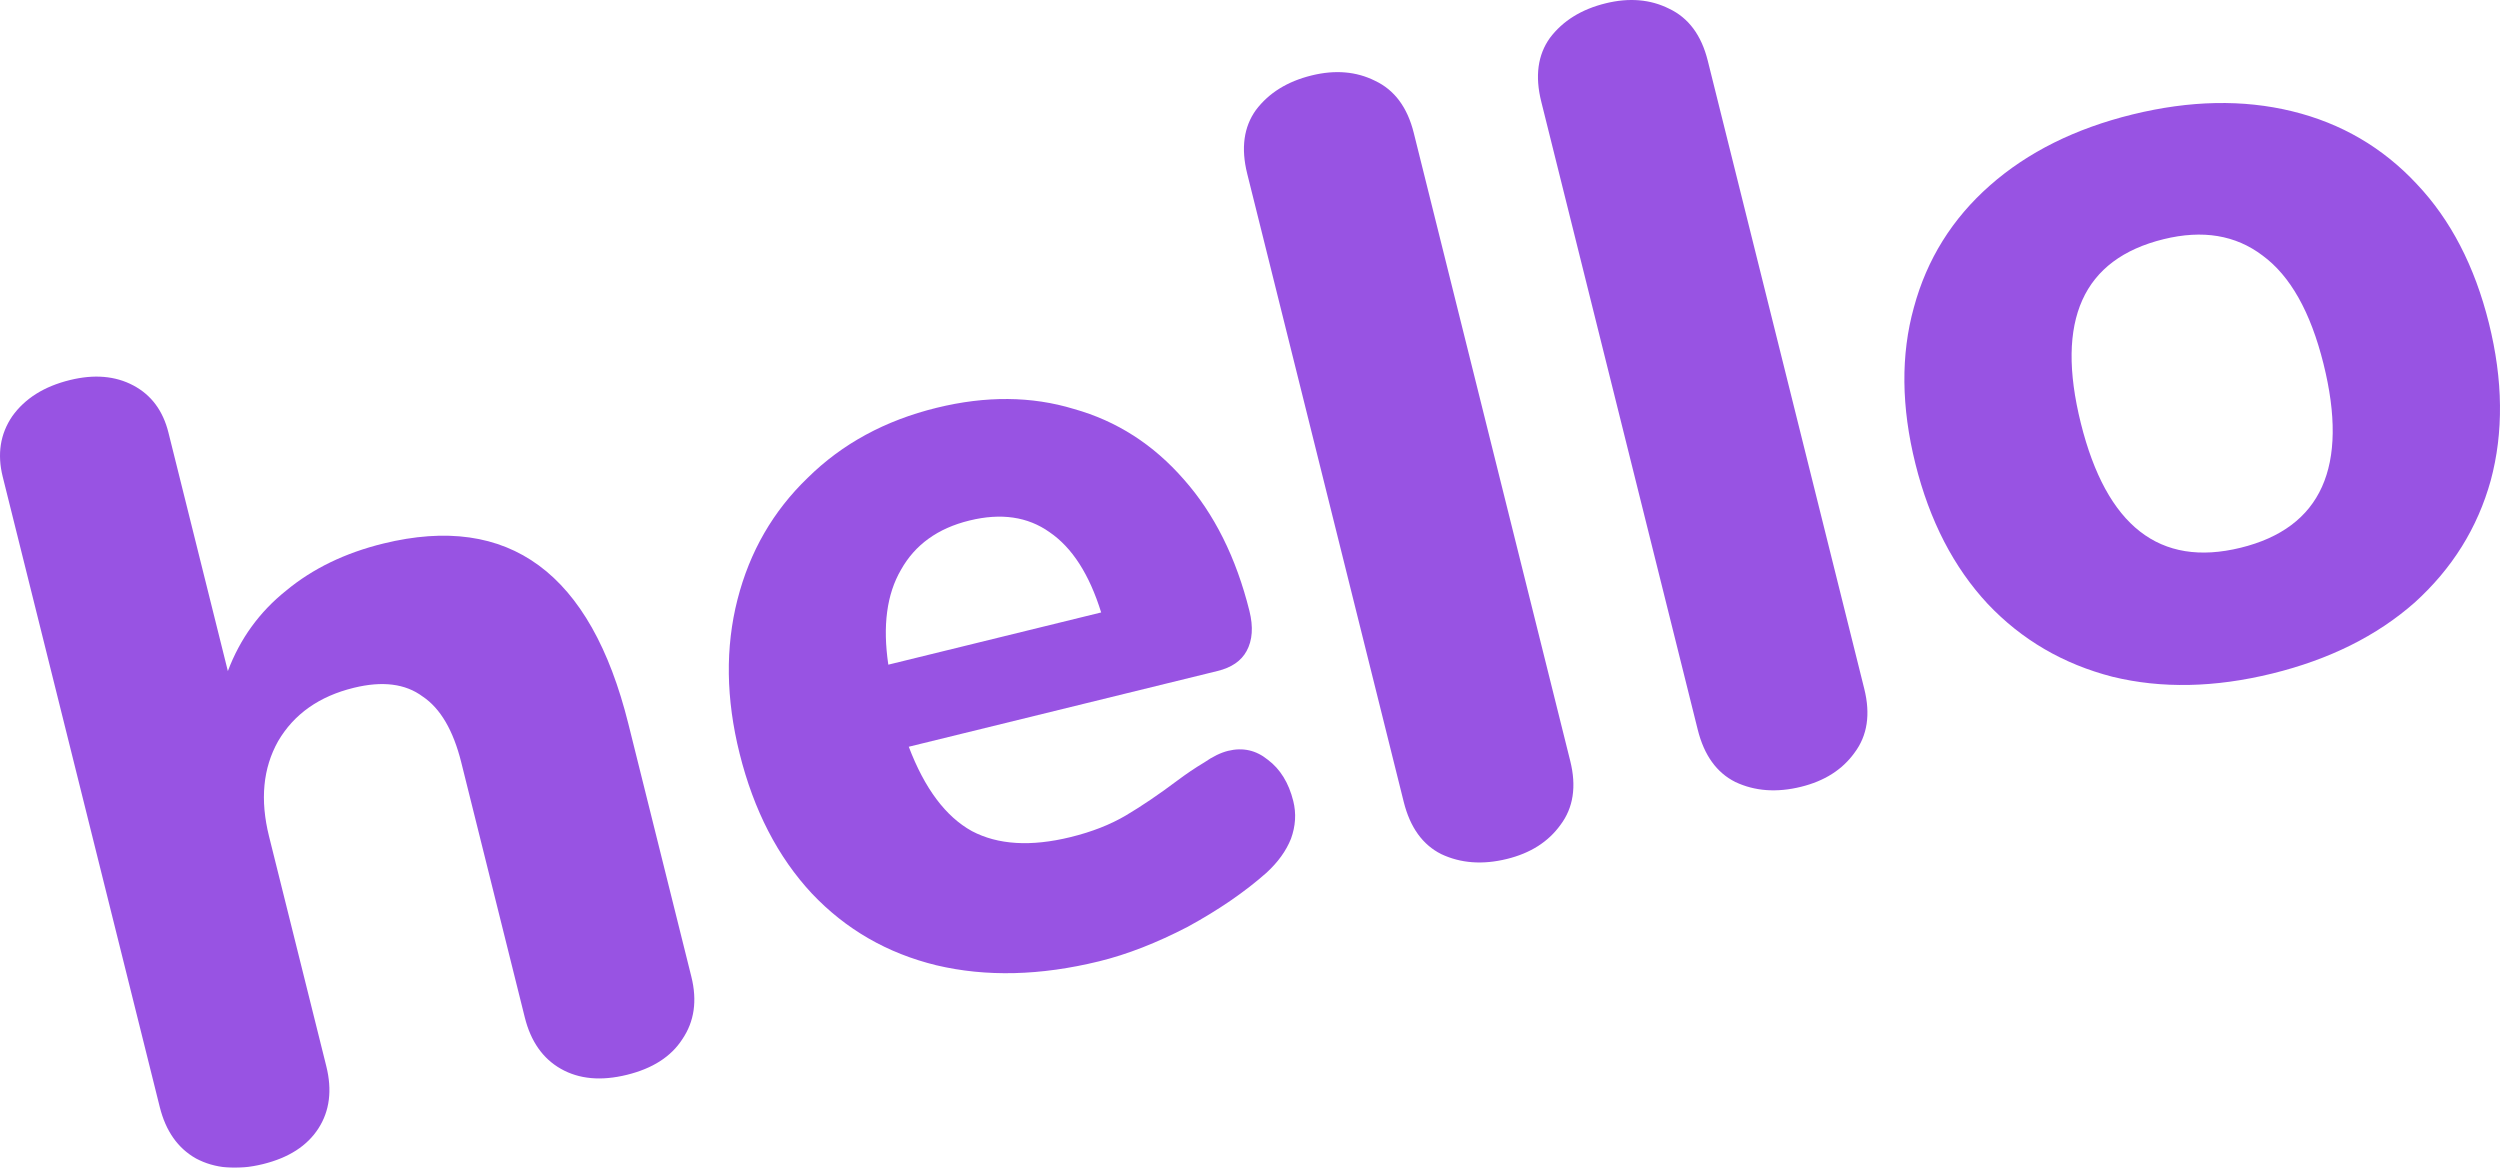 <?xml version="1.0" encoding="UTF-8"?> <svg xmlns="http://www.w3.org/2000/svg" width="152" height="71" viewBox="0 0 152 71" fill="none"> <g opacity="0.8"> <path d="M23.306 33.047C30.95 31.172 35.916 34.825 38.204 44.007L42.033 59.376C42.398 60.84 42.216 62.108 41.487 63.181C40.803 64.243 39.679 64.966 38.114 65.35C36.55 65.734 35.215 65.614 34.111 64.99C33.007 64.367 32.273 63.324 31.908 61.86L28.046 46.357C27.559 44.406 26.776 43.068 25.694 42.345C24.646 41.567 23.251 41.391 21.507 41.819C19.406 42.334 17.873 43.416 16.908 45.065C15.988 46.703 15.805 48.631 16.357 50.849L19.838 64.821C20.203 66.284 20.044 67.547 19.359 68.609C18.675 69.671 17.551 70.394 15.986 70.778C14.422 71.162 13.065 71.048 11.916 70.435C10.812 69.812 10.078 68.768 9.713 67.304L0.164 28.981C-0.178 27.606 0.015 26.382 0.744 25.309C1.517 24.225 2.686 23.491 4.251 23.107C5.726 22.745 7.01 22.854 8.103 23.433C9.196 24.012 9.908 24.967 10.24 26.297L13.854 40.802C14.596 38.831 15.779 37.2 17.401 35.907C19.013 34.571 20.982 33.617 23.306 33.047Z" fill="#7E28DC"></path> <path d="M74.669 45.651C75.563 45.432 76.367 45.611 77.08 46.19C77.838 46.757 78.355 47.595 78.631 48.704C78.819 49.458 78.773 50.222 78.491 50.997C78.199 51.728 77.706 52.414 77.012 53.055C75.691 54.226 74.091 55.324 72.212 56.35C70.322 57.331 68.527 58.031 66.829 58.447C63.252 59.325 59.952 59.405 56.927 58.688C53.947 57.96 51.427 56.507 49.366 54.33C47.295 52.108 45.828 49.267 44.966 45.807C44.137 42.481 44.095 39.361 44.84 36.448C45.584 33.536 47.009 31.068 49.114 29.046C51.208 26.979 53.82 25.561 56.949 24.794C59.944 24.059 62.725 24.083 65.292 24.865C67.892 25.592 70.122 27.022 71.982 29.155C73.83 31.243 75.158 33.906 75.965 37.144C76.208 38.12 76.15 38.934 75.791 39.587C75.465 40.185 74.878 40.588 74.028 40.796L55.253 45.402C56.218 47.942 57.498 49.652 59.093 50.532C60.676 51.367 62.675 51.488 65.089 50.896C66.386 50.578 67.509 50.138 68.46 49.575C69.411 49.012 70.446 48.311 71.565 47.472C72.124 47.052 72.673 46.682 73.21 46.362C73.736 45.998 74.222 45.761 74.669 45.651ZM58.941 31.648C57.019 32.119 55.632 33.118 54.779 34.645C53.915 36.128 53.659 38.05 54.01 40.412L66.951 37.237C66.231 34.919 65.186 33.293 63.815 32.358C62.488 31.413 60.864 31.176 58.941 31.648Z" fill="#7E28DC"></path> <path d="M91.619 52.225C90.144 52.587 88.815 52.489 87.633 51.932C86.495 51.364 85.733 50.303 85.346 48.751L75.83 10.56C75.444 9.008 75.62 7.717 76.36 6.689C77.144 5.649 78.274 4.948 79.749 4.586C81.18 4.235 82.464 4.344 83.602 4.912C84.784 5.469 85.569 6.524 85.956 8.077L95.471 46.267C95.858 47.82 95.659 49.116 94.875 50.155C94.135 51.184 93.05 51.874 91.619 52.225Z" fill="#7E28DC"></path> <path d="M109.496 47.839C108.021 48.201 106.692 48.104 105.51 47.546C104.372 46.978 103.61 45.918 103.223 44.366L93.707 6.175C93.32 4.623 93.497 3.332 94.237 2.303C95.021 1.264 96.151 0.563 97.626 0.201C99.057 -0.15 100.341 -0.041 101.479 0.527C102.661 1.084 103.446 2.139 103.832 3.691L113.348 41.882C113.735 43.434 113.536 44.73 112.752 45.77C112.012 46.799 110.927 47.488 109.496 47.839Z" fill="#7E28DC"></path> <path d="M138.135 40.955C134.648 41.81 131.415 41.874 128.434 41.146C125.443 40.374 122.917 38.899 120.857 36.721C118.786 34.5 117.319 31.659 116.457 28.199C115.595 24.739 115.564 21.57 116.364 18.691C117.154 15.767 118.696 13.294 120.991 11.272C123.286 9.25 126.177 7.812 129.664 6.956C133.15 6.101 136.384 6.037 139.364 6.765C142.344 7.493 144.87 8.968 146.941 11.19C149.002 13.367 150.463 16.186 151.325 19.646C152.187 23.105 152.223 26.297 151.434 29.221C150.633 32.1 149.091 34.573 146.807 36.639C144.512 38.661 141.622 40.1 138.135 40.955ZM136.228 33.304C141.146 32.097 142.825 28.367 141.267 22.113C140.482 18.964 139.248 16.772 137.565 15.537C135.927 14.292 133.923 13.96 131.553 14.541C126.636 15.747 124.957 19.478 126.515 25.732C128.073 31.986 131.311 34.51 136.228 33.304Z" fill="#7E28DC"></path> </g> </svg> 